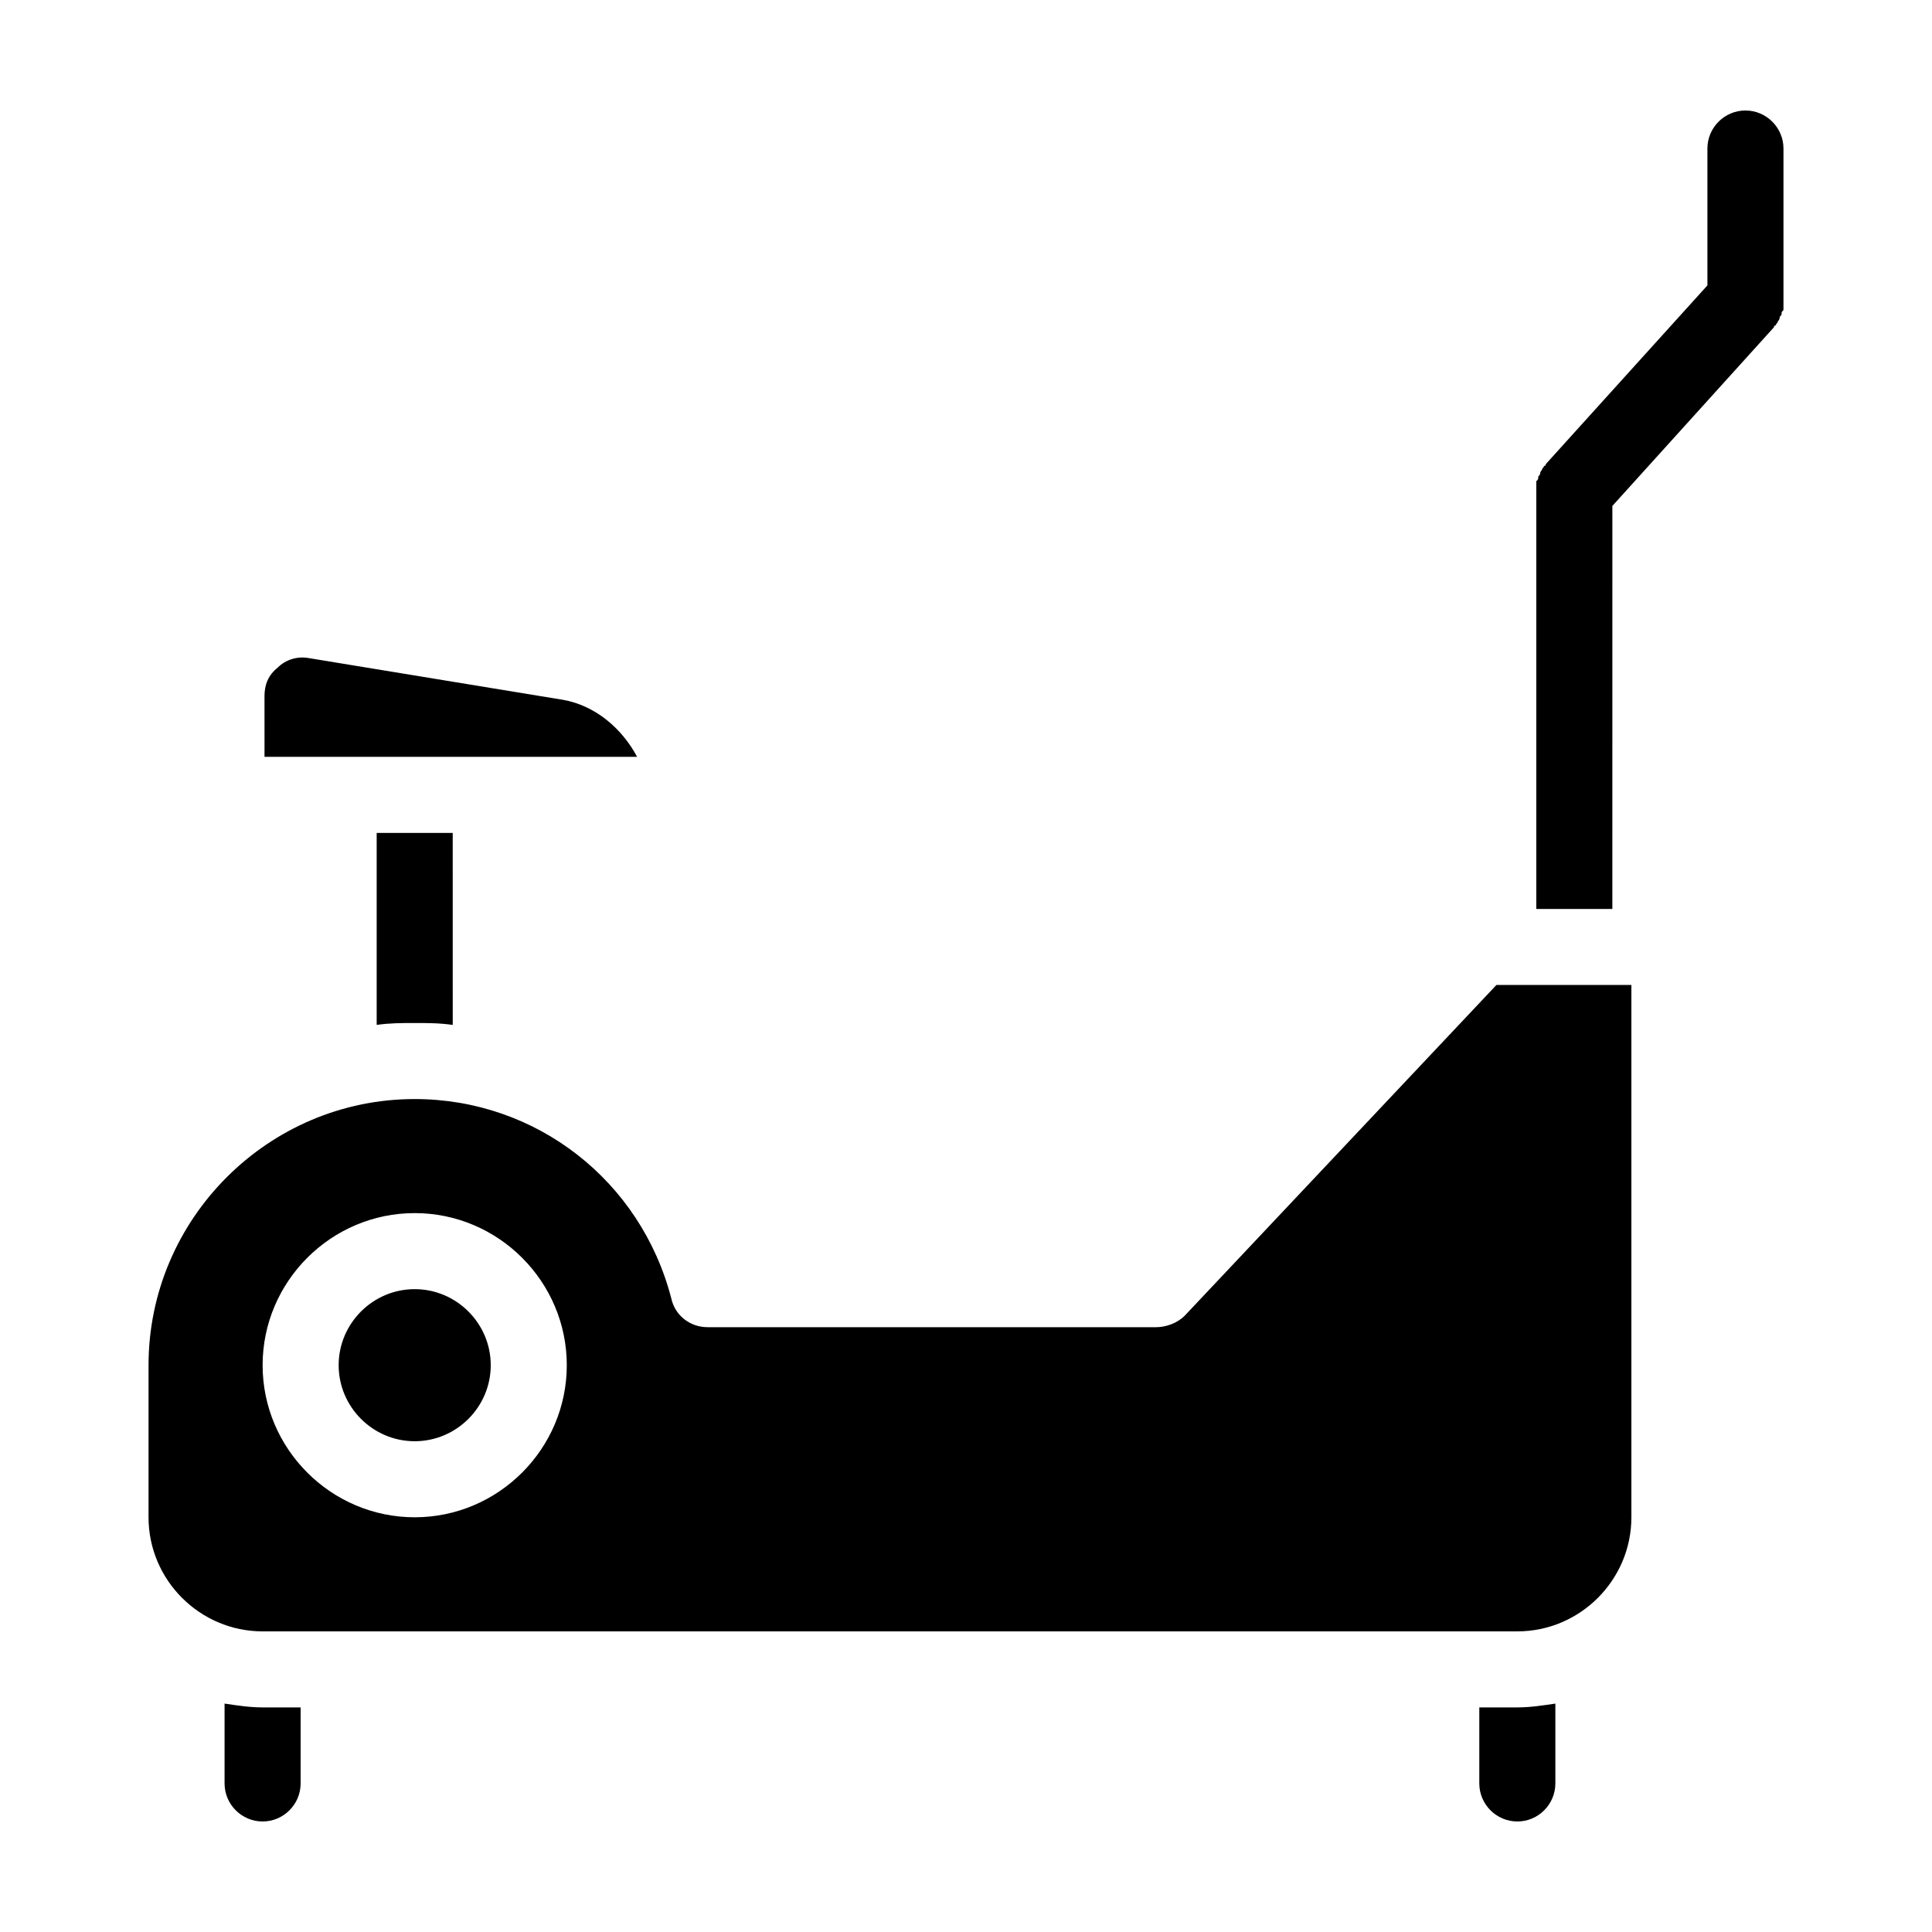 <?xml version="1.0" encoding="UTF-8"?>
<!-- Uploaded to: ICON Repo, www.iconrepo.com, Generator: ICON Repo Mixer Tools -->
<svg fill="#000000" width="800px" height="800px" version="1.1" viewBox="144 144 512 512" xmlns="http://www.w3.org/2000/svg">
 <path d="m213.59 596.48h10.078v20.152c0 5.543-4.535 10.078-10.078 10.078-5.543 0-10.078-4.535-10.078-10.078v-21.16c3.527 0.504 6.551 1.008 10.078 1.008zm322.44 0v20.152c0 5.543 4.535 10.078 10.078 10.078s10.078-4.535 10.078-10.078v-21.16c-3.527 0.504-6.551 1.008-10.078 1.008zm-282.13-181.37c3.527 0 6.551 0 10.078 0.504l-0.004-50.887h-20.152v50.883c3.527-0.5 6.551-0.5 10.078-0.5zm352.66-241.83c-5.543 0-10.078 4.535-10.078 10.078v36.273l-42.824 47.359s0 0.504-0.504 0.504c0 0.504-0.504 0.504-0.504 1.008 0 0-0.504 0.504-0.504 1.008s-0.504 0.504-0.504 1.008c0 0.504 0 0.504-0.504 1.008v1.008 1.008 0.504 110.84h20.152l0.004-106.81 42.824-47.359s0-0.504 0.504-0.504c0-0.504 0.504-0.504 0.504-1.008 0 0 0.504-0.504 0.504-1.008 0-0.504 0.504-0.504 0.504-1.008s0-0.504 0.504-1.008v-1.008-1.008-0.504-40.305c0-5.539-4.535-10.074-10.078-10.074zm-65.996 231.75h35.77v141.07c0 16.625-13.602 30.23-30.23 30.23h-332.51c-16.625 0-30.23-13.602-30.23-30.23v-40.305c0-38.793 31.738-70.535 70.535-70.535 32.242 0 59.953 21.664 68.016 52.898 1.008 4.535 5.039 7.559 9.574 7.559l118.89 0.004c2.519 0 5.543-1.008 7.559-3.023zm-246.36 100.76c0-22.168-18.137-40.305-40.305-40.305s-40.305 18.137-40.305 40.305 18.137 40.305 40.305 40.305 40.305-18.137 40.305-40.305zm-40.305-20.152c-11.082 0-20.152 9.07-20.152 20.152s9.07 20.152 20.152 20.152 20.152-9.07 20.152-20.152-9.07-20.152-20.152-20.152zm39.297-156.18-67.512-11.082c-3.023-0.504-6.047 0.504-8.062 2.519-2.519 2.016-3.527 4.535-3.527 7.559l0.004 16.117h98.746c-4.031-7.555-11.086-13.602-19.648-15.113z"/>
</svg>